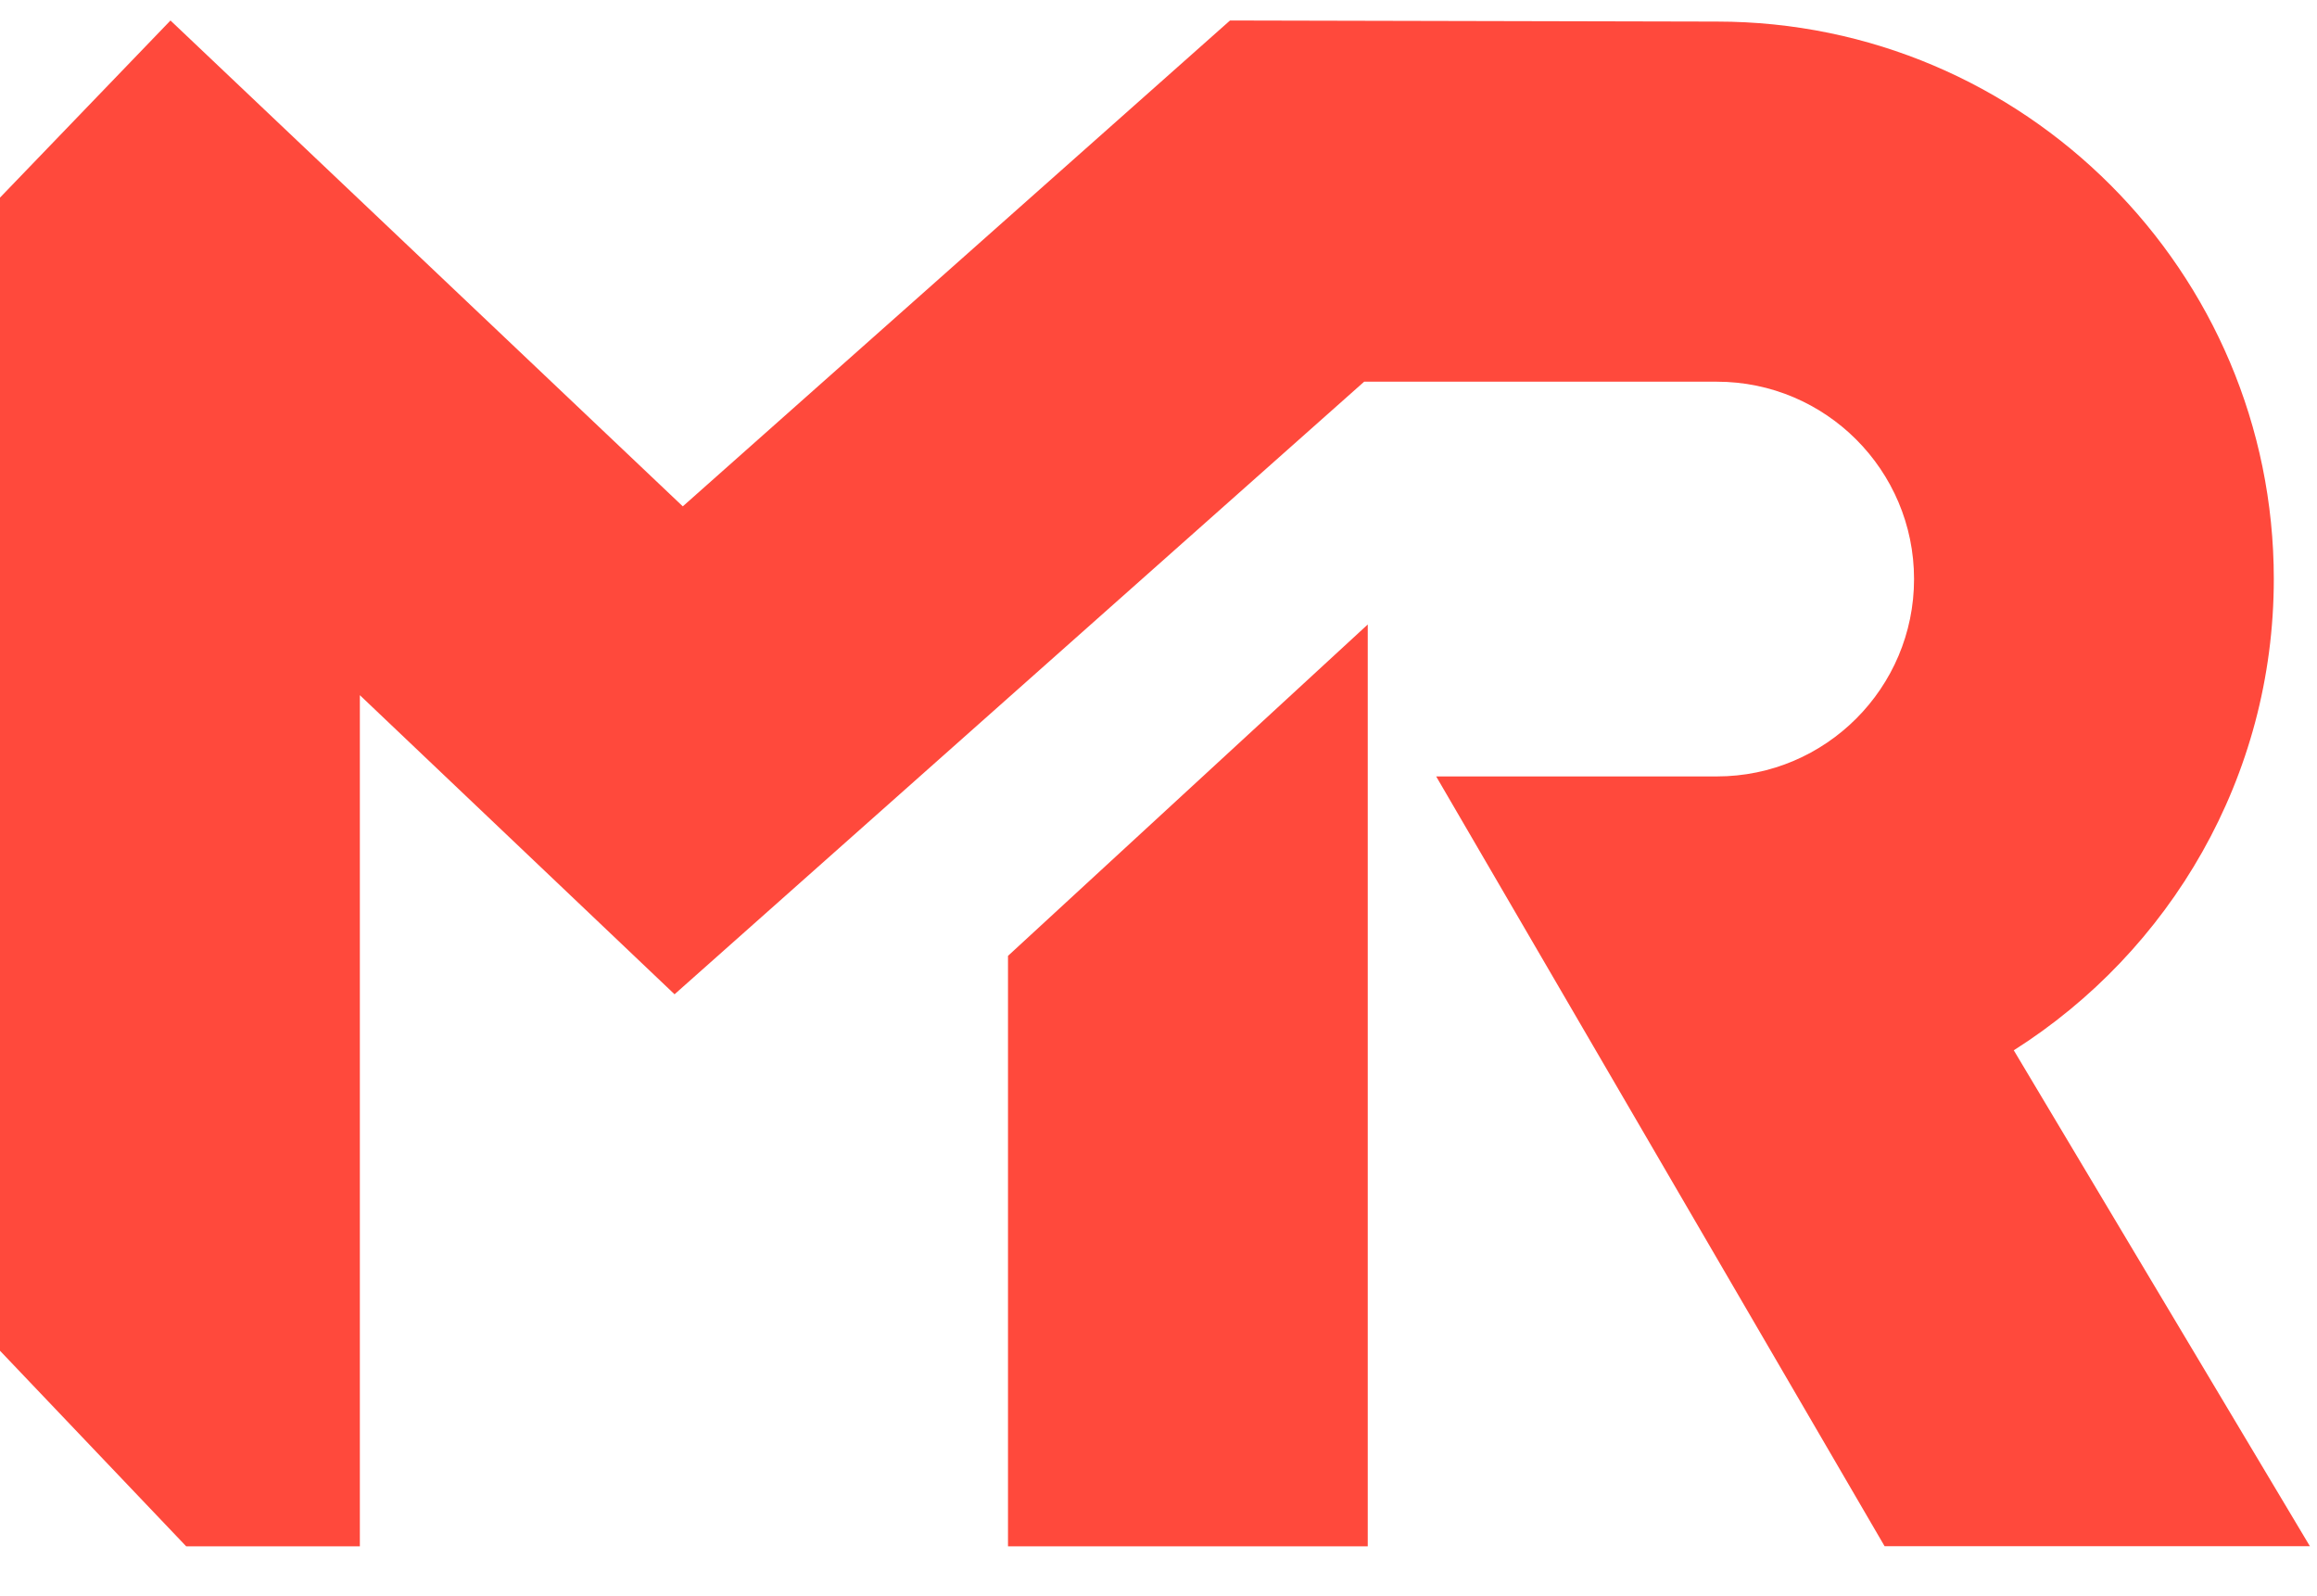 <svg width="45" height="31" viewBox="0 0 45 31" fill="none" xmlns="http://www.w3.org/2000/svg">
<g clip-path="url(#clip0_33_38)">
<path d="M26.564 30.031H19.577V18.564L26.564 12.128V30.031Z" fill="#FF493C"/>
<path d="M0 26.233L3.616 30.031H6.989V13.501L13.101 19.31L26.494 7.413H33.345C35.457 7.413 37.174 9.132 37.174 11.246C37.174 13.36 35.457 15.079 33.345 15.079H27.893L36.602 30.029H44.862L39.111 20.398C42.143 18.476 44.161 15.094 44.161 11.244C44.161 5.276 39.309 0.419 33.345 0.419L23.889 0.398L13.261 9.834L3.311 0.398L0 3.838V26.233Z" fill="#FF493C"/>
</g>
<defs>
<clipPath id="clip0_33_38">
<rect width="44.862" height="29.634" fill="white" transform="translate(0 0.398)"/>
</clipPath>
</defs>
</svg>
